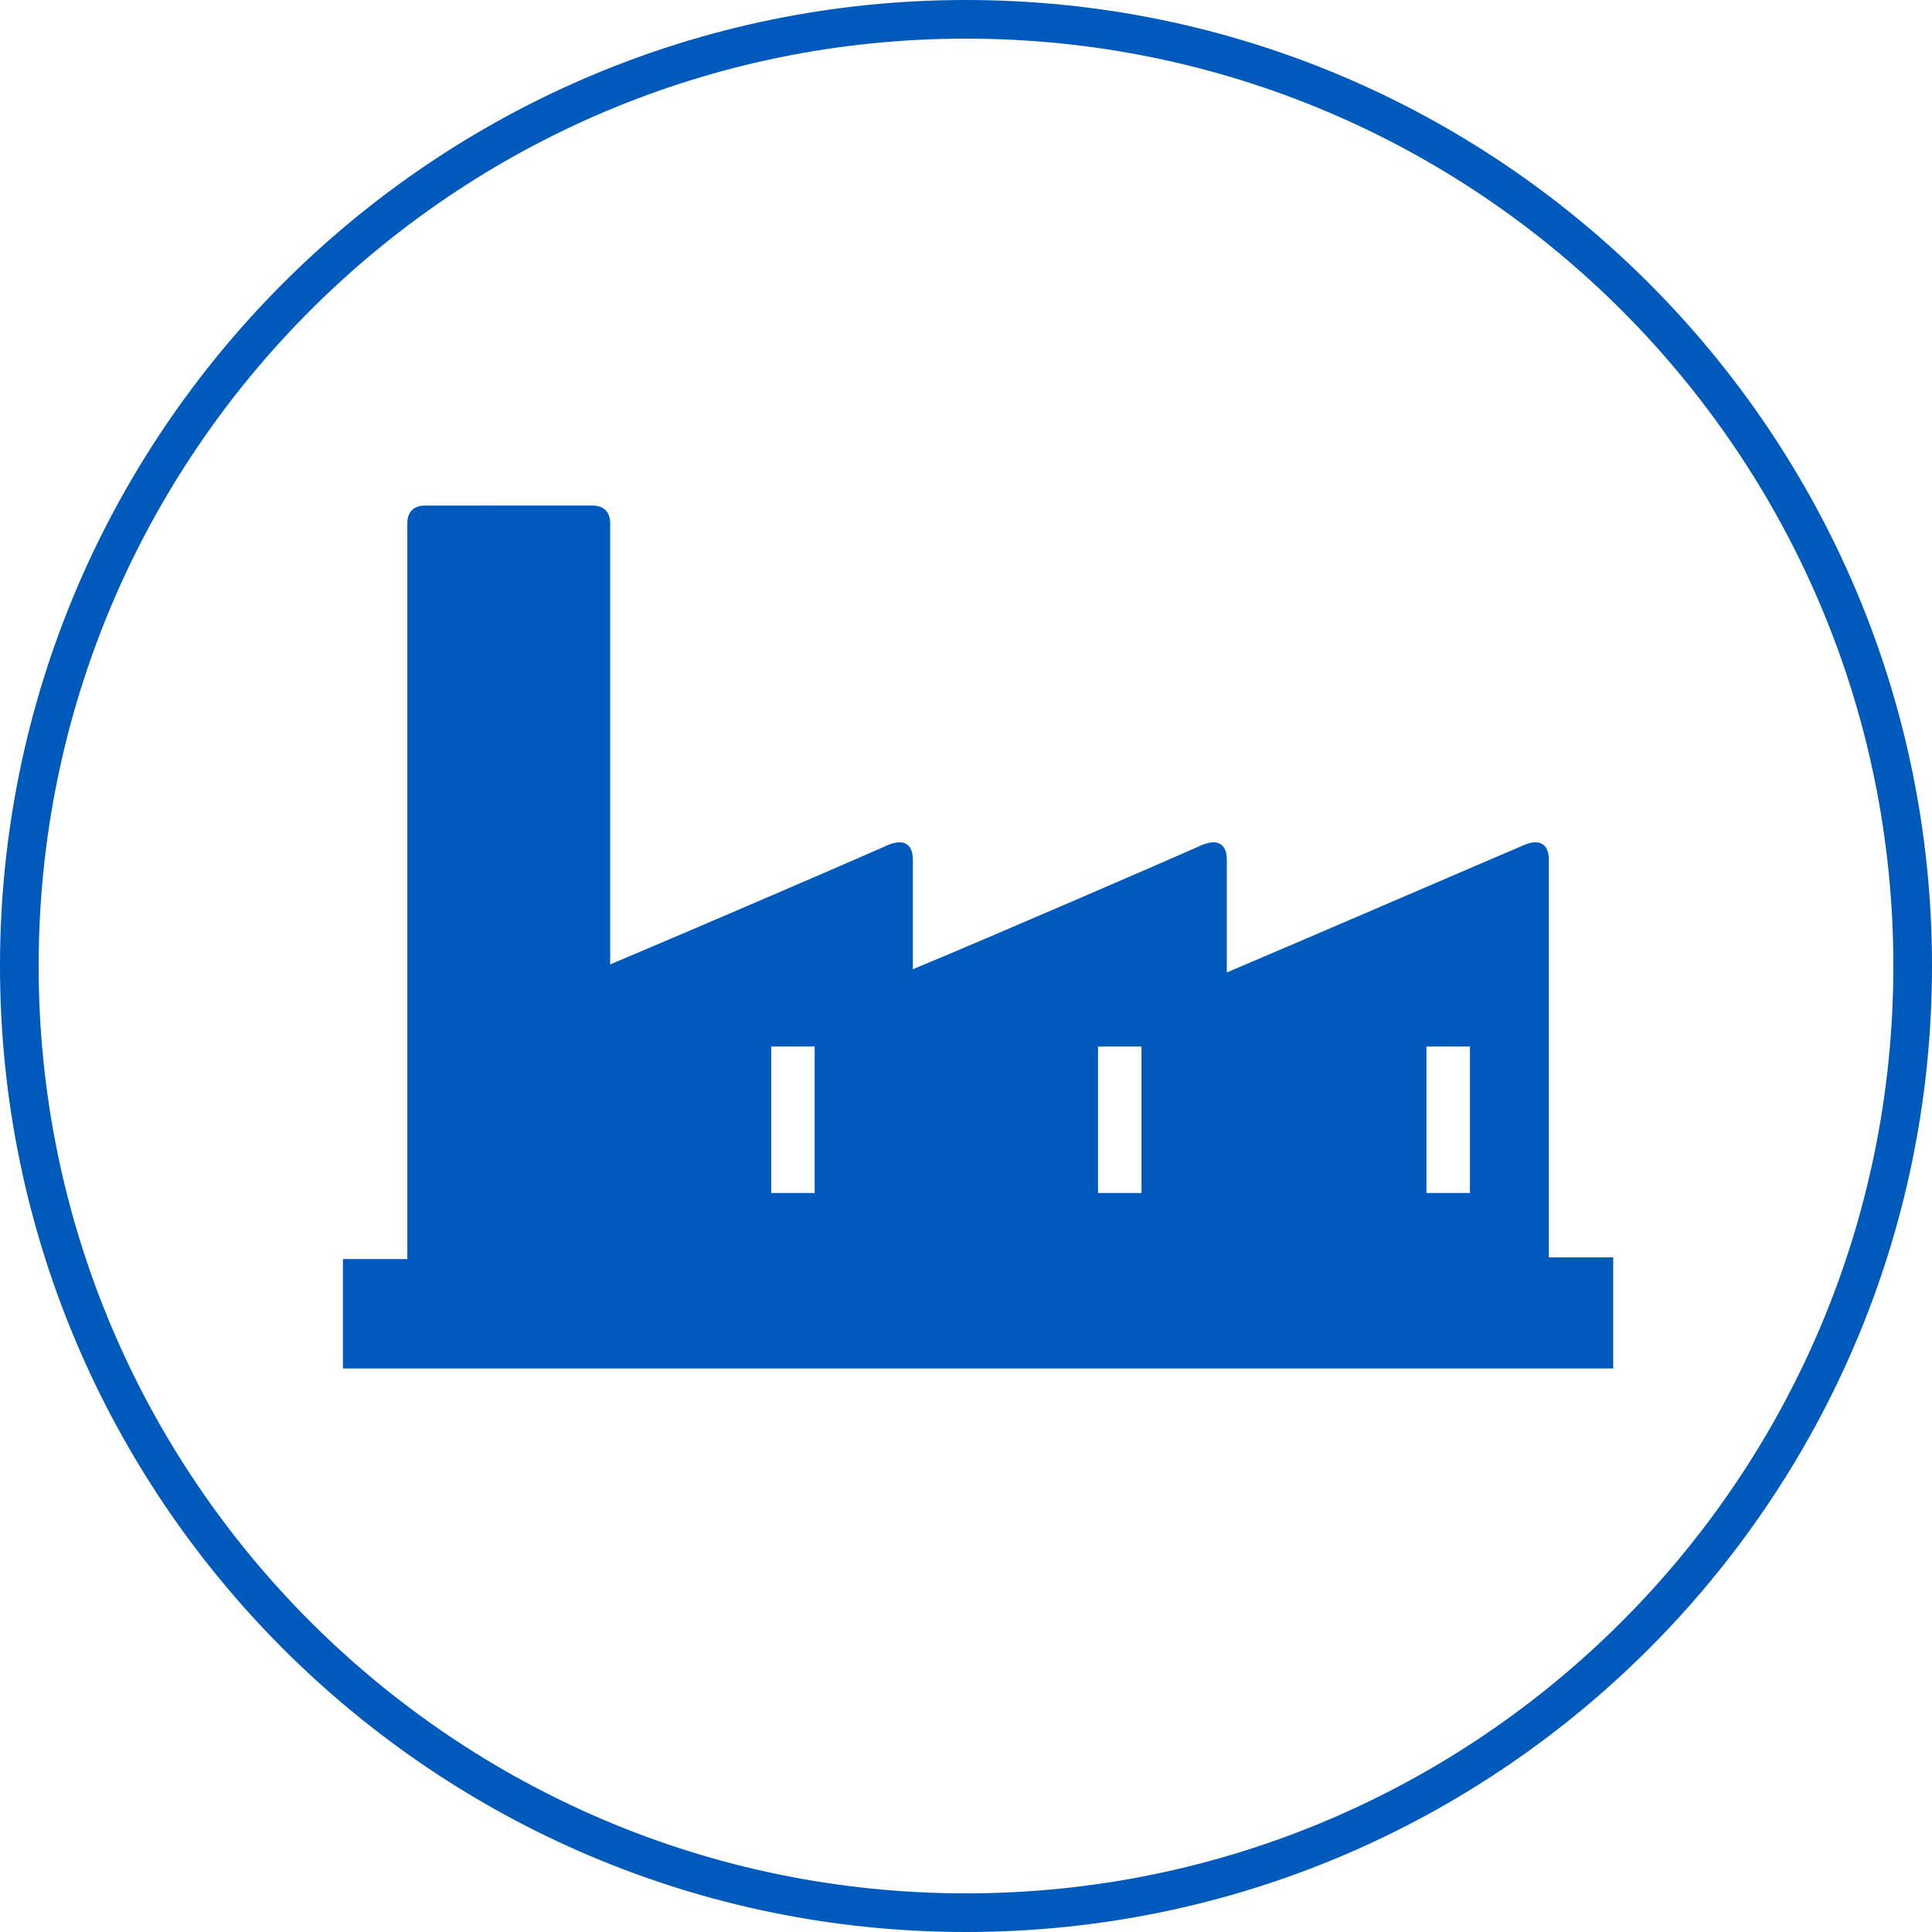 <?xml version="1.0" encoding="utf-8"?>
<!-- Generator: $$$/GeneralStr/196=Adobe Illustrator 27.6.0, SVG Export Plug-In . SVG Version: 6.00 Build 0)  -->
<svg version="1.1" id="Ebene_1" xmlns="http://www.w3.org/2000/svg" xmlns:xlink="http://www.w3.org/1999/xlink" x="0px" y="0px"
	 viewBox="0 0 120 120" style="enable-background:new 0 0 120 120;" xml:space="preserve">
<style type="text/css">
	.st0{fill:#005ABB;}
</style>
<g>
	<g>
		<path class="st0" d="M60,120C26.9,120,0,93.1,0,60S26.9,0,60,0s60,26.9,60,60S93.1,120,60,120z M60,2.4C28.2,2.4,2.4,28.2,2.4,60
			s25.8,57.6,57.6,57.6s57.6-25.8,57.6-57.6S91.8,2.4,60,2.4z"/>
	</g>
</g>
<g>
	<path class="st0" d="M100.2,84.9v-6.8h-4V53.4c0-1-0.6-1.4-1.8-0.8c-1.2,0.5-14.4,6.2-18.2,7.8v-7c0-1-0.6-1.4-1.8-0.8
		c-1.1,0.5-13.1,5.7-17.7,7.6v-6.8c0-1-0.6-1.4-1.8-0.8c-1.1,0.5-12,5.2-17,7.3V32.5c0-0.7-0.4-1.1-1.1-1.1H26.4
		c-0.7,0-1.1,0.4-1.1,1.1v45.7h-4V85h78.9V84.9z M50.6,74.1h-2.7V65h2.7V74.1z M70.9,74.1h-2.7V65h2.7V74.1z M91.3,74.1h-2.7V65h2.7
		V74.1z"/>
</g>
</svg>
